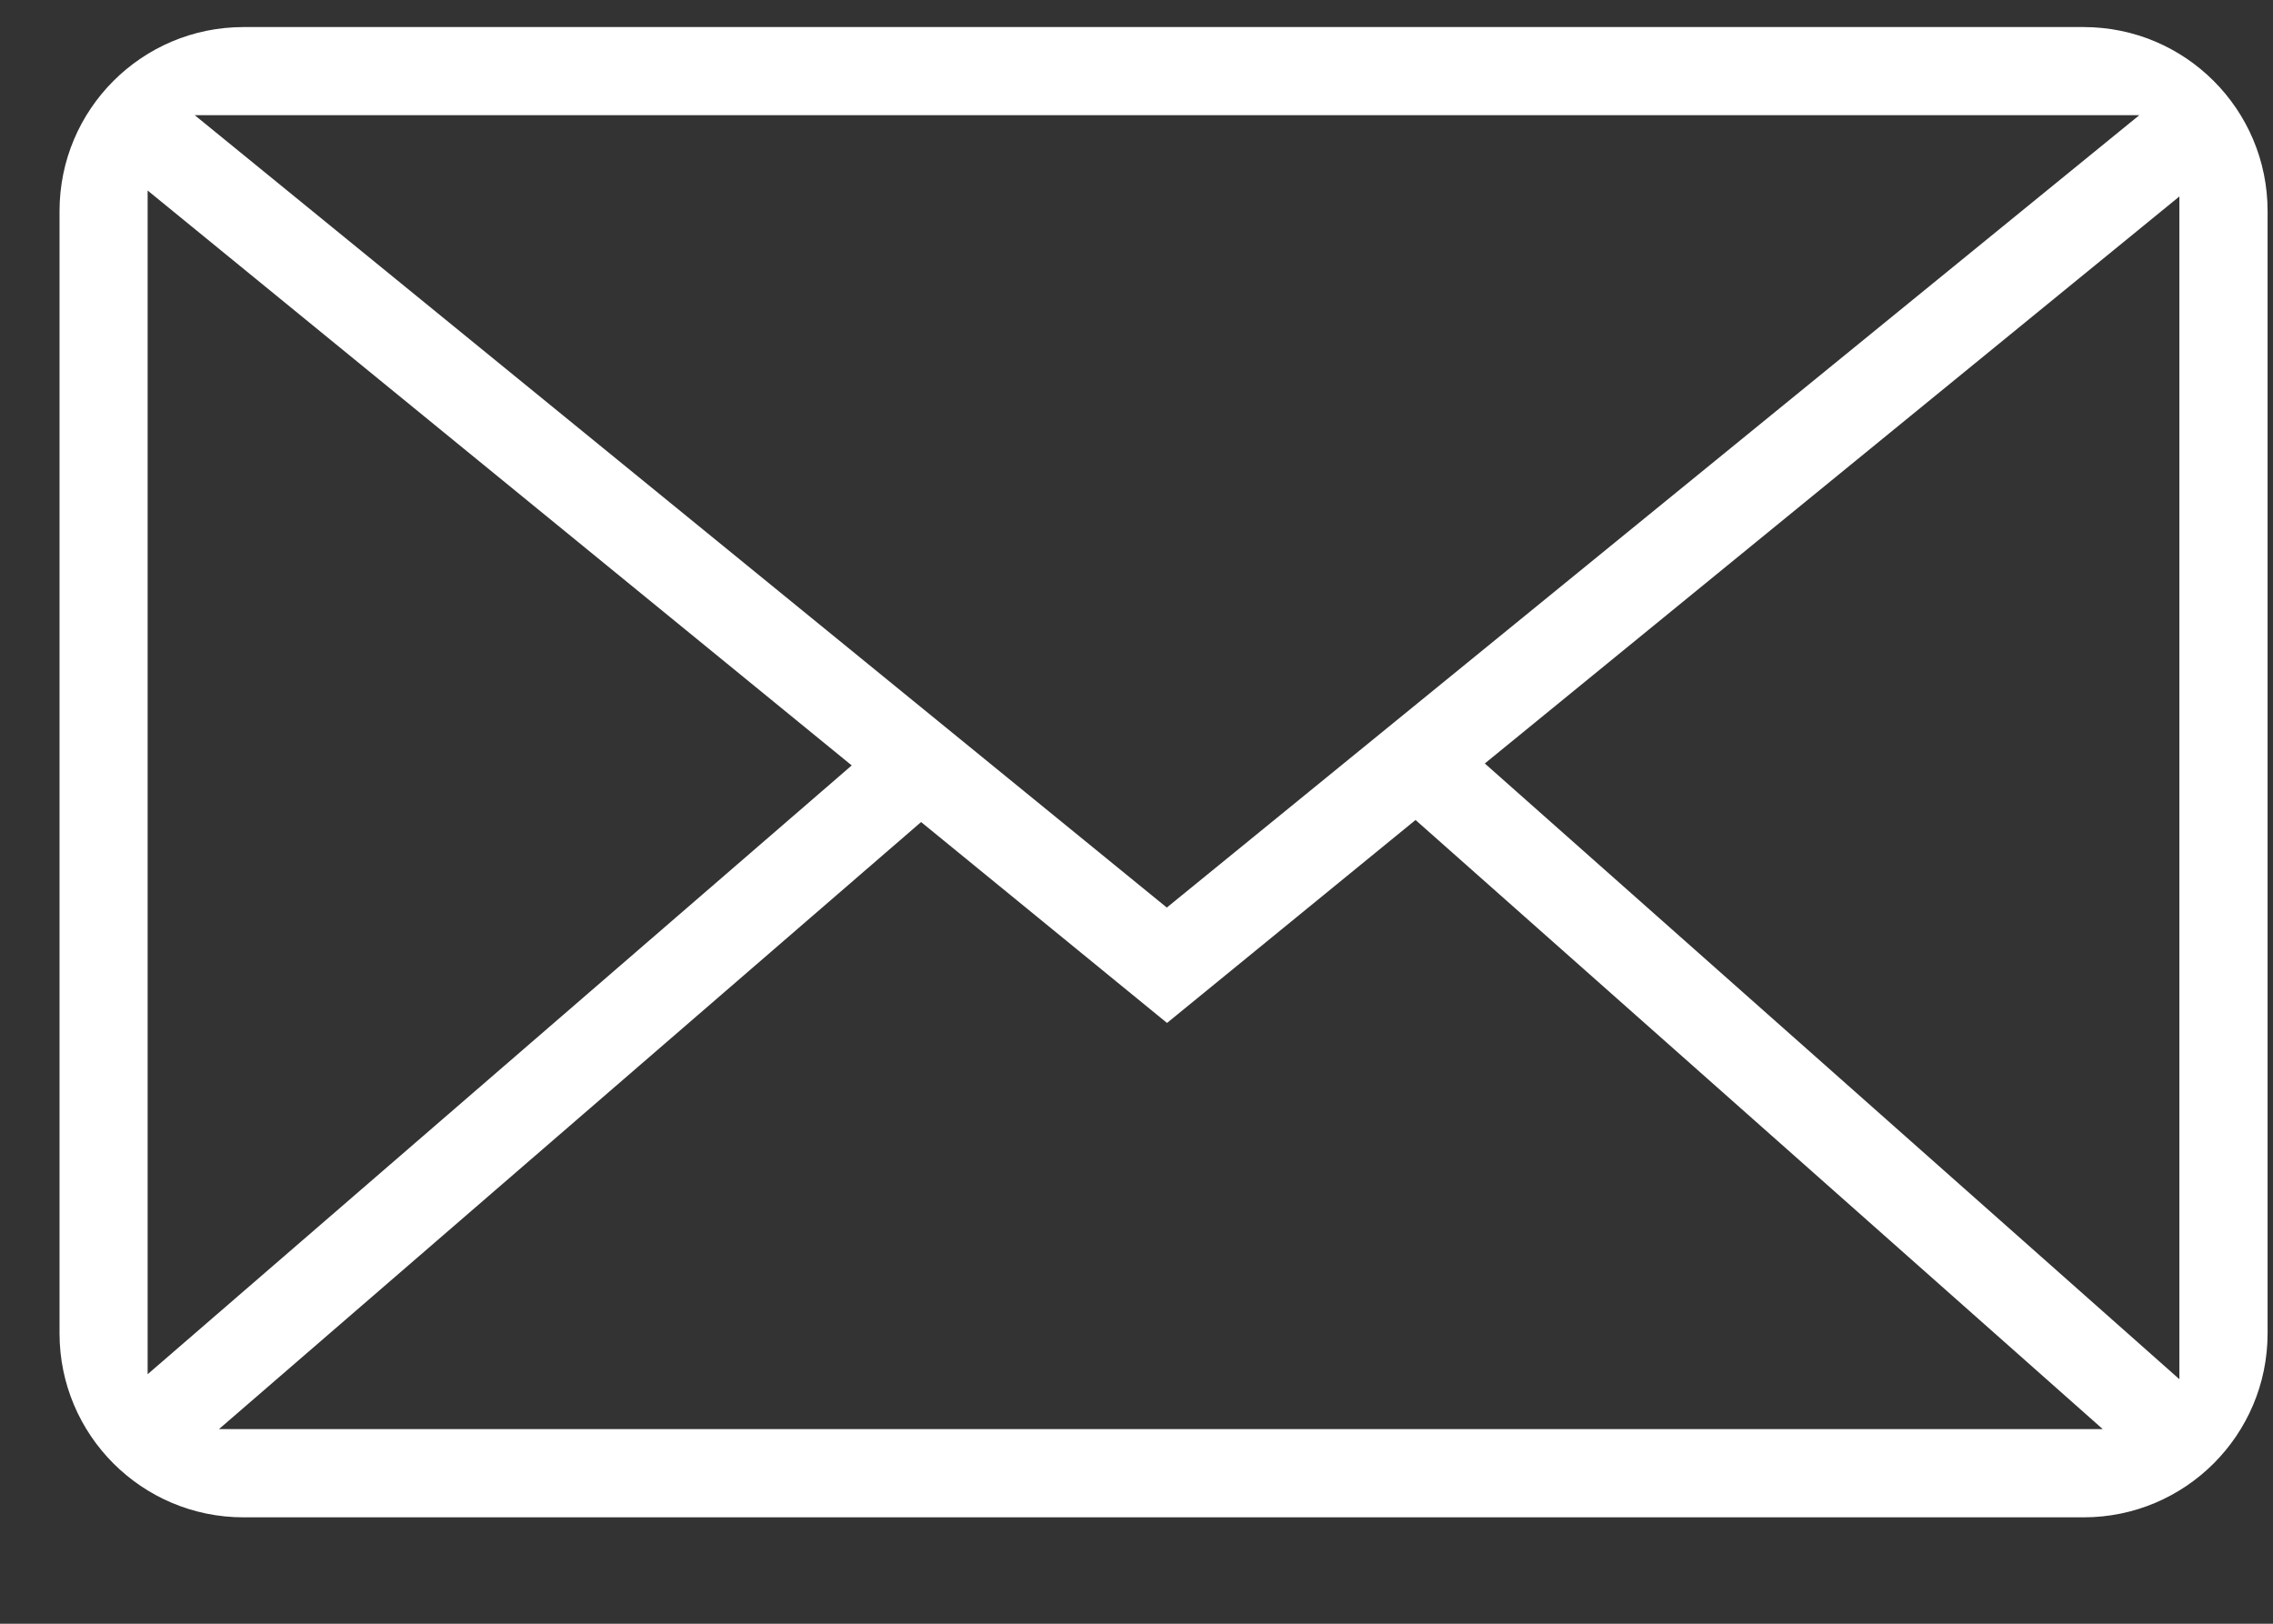 <?xml version="1.0" encoding="UTF-8"?>
<svg width="21px" height="15px" viewBox="0 0 21 15" version="1.1" xmlns="http://www.w3.org/2000/svg" xmlns:xlink="http://www.w3.org/1999/xlink">
    <rect x="0" y="0" width="21" height="15" fill="#333333" stroke="none"/>
    <title>svg/mba/icon-mail</title>
    <g id="mba/com/assets-dev" stroke="none" stroke-width="1" fill="none" fill-rule="evenodd">
        <g id="mba/assets-com" transform="translate(-539, -65)" fill="#FFFFFF">
            <g id="mba/icon-mail" transform="translate(539.55, 61.85)">
                <path d="M18.7,3.4 C19.639,3.4 20.4,4.161 20.4,5.1 L20.4,5.1 L20.4,15.467 C20.4,16.406 19.639,17.167 18.7,17.167 L18.7,17.167 L1.7,17.167 C0.761,17.167 9.48876711e-16,16.406 0,15.467 L0,15.467 L0,5.1 C9.95242887e-16,4.161 0.761,3.4 1.7,3.4 L1.7,3.4 Z M12.528,10.725 L10.232,12.6 L7.96,10.744 L1.473,16.352 L18.877,16.352 L12.528,10.725 Z M19.585,4.965 L13.168,10.203 L19.585,15.891 L19.585,4.965 Z M0.814,4.91 L0.814,15.845 L7.319,10.221 L0.814,4.91 Z M19.215,4.214 L1.249,4.214 L10.23,11.534 L19.215,4.214 Z" id="Combined-Shape"></path>
            </g>
        </g>
    </g>
</svg>